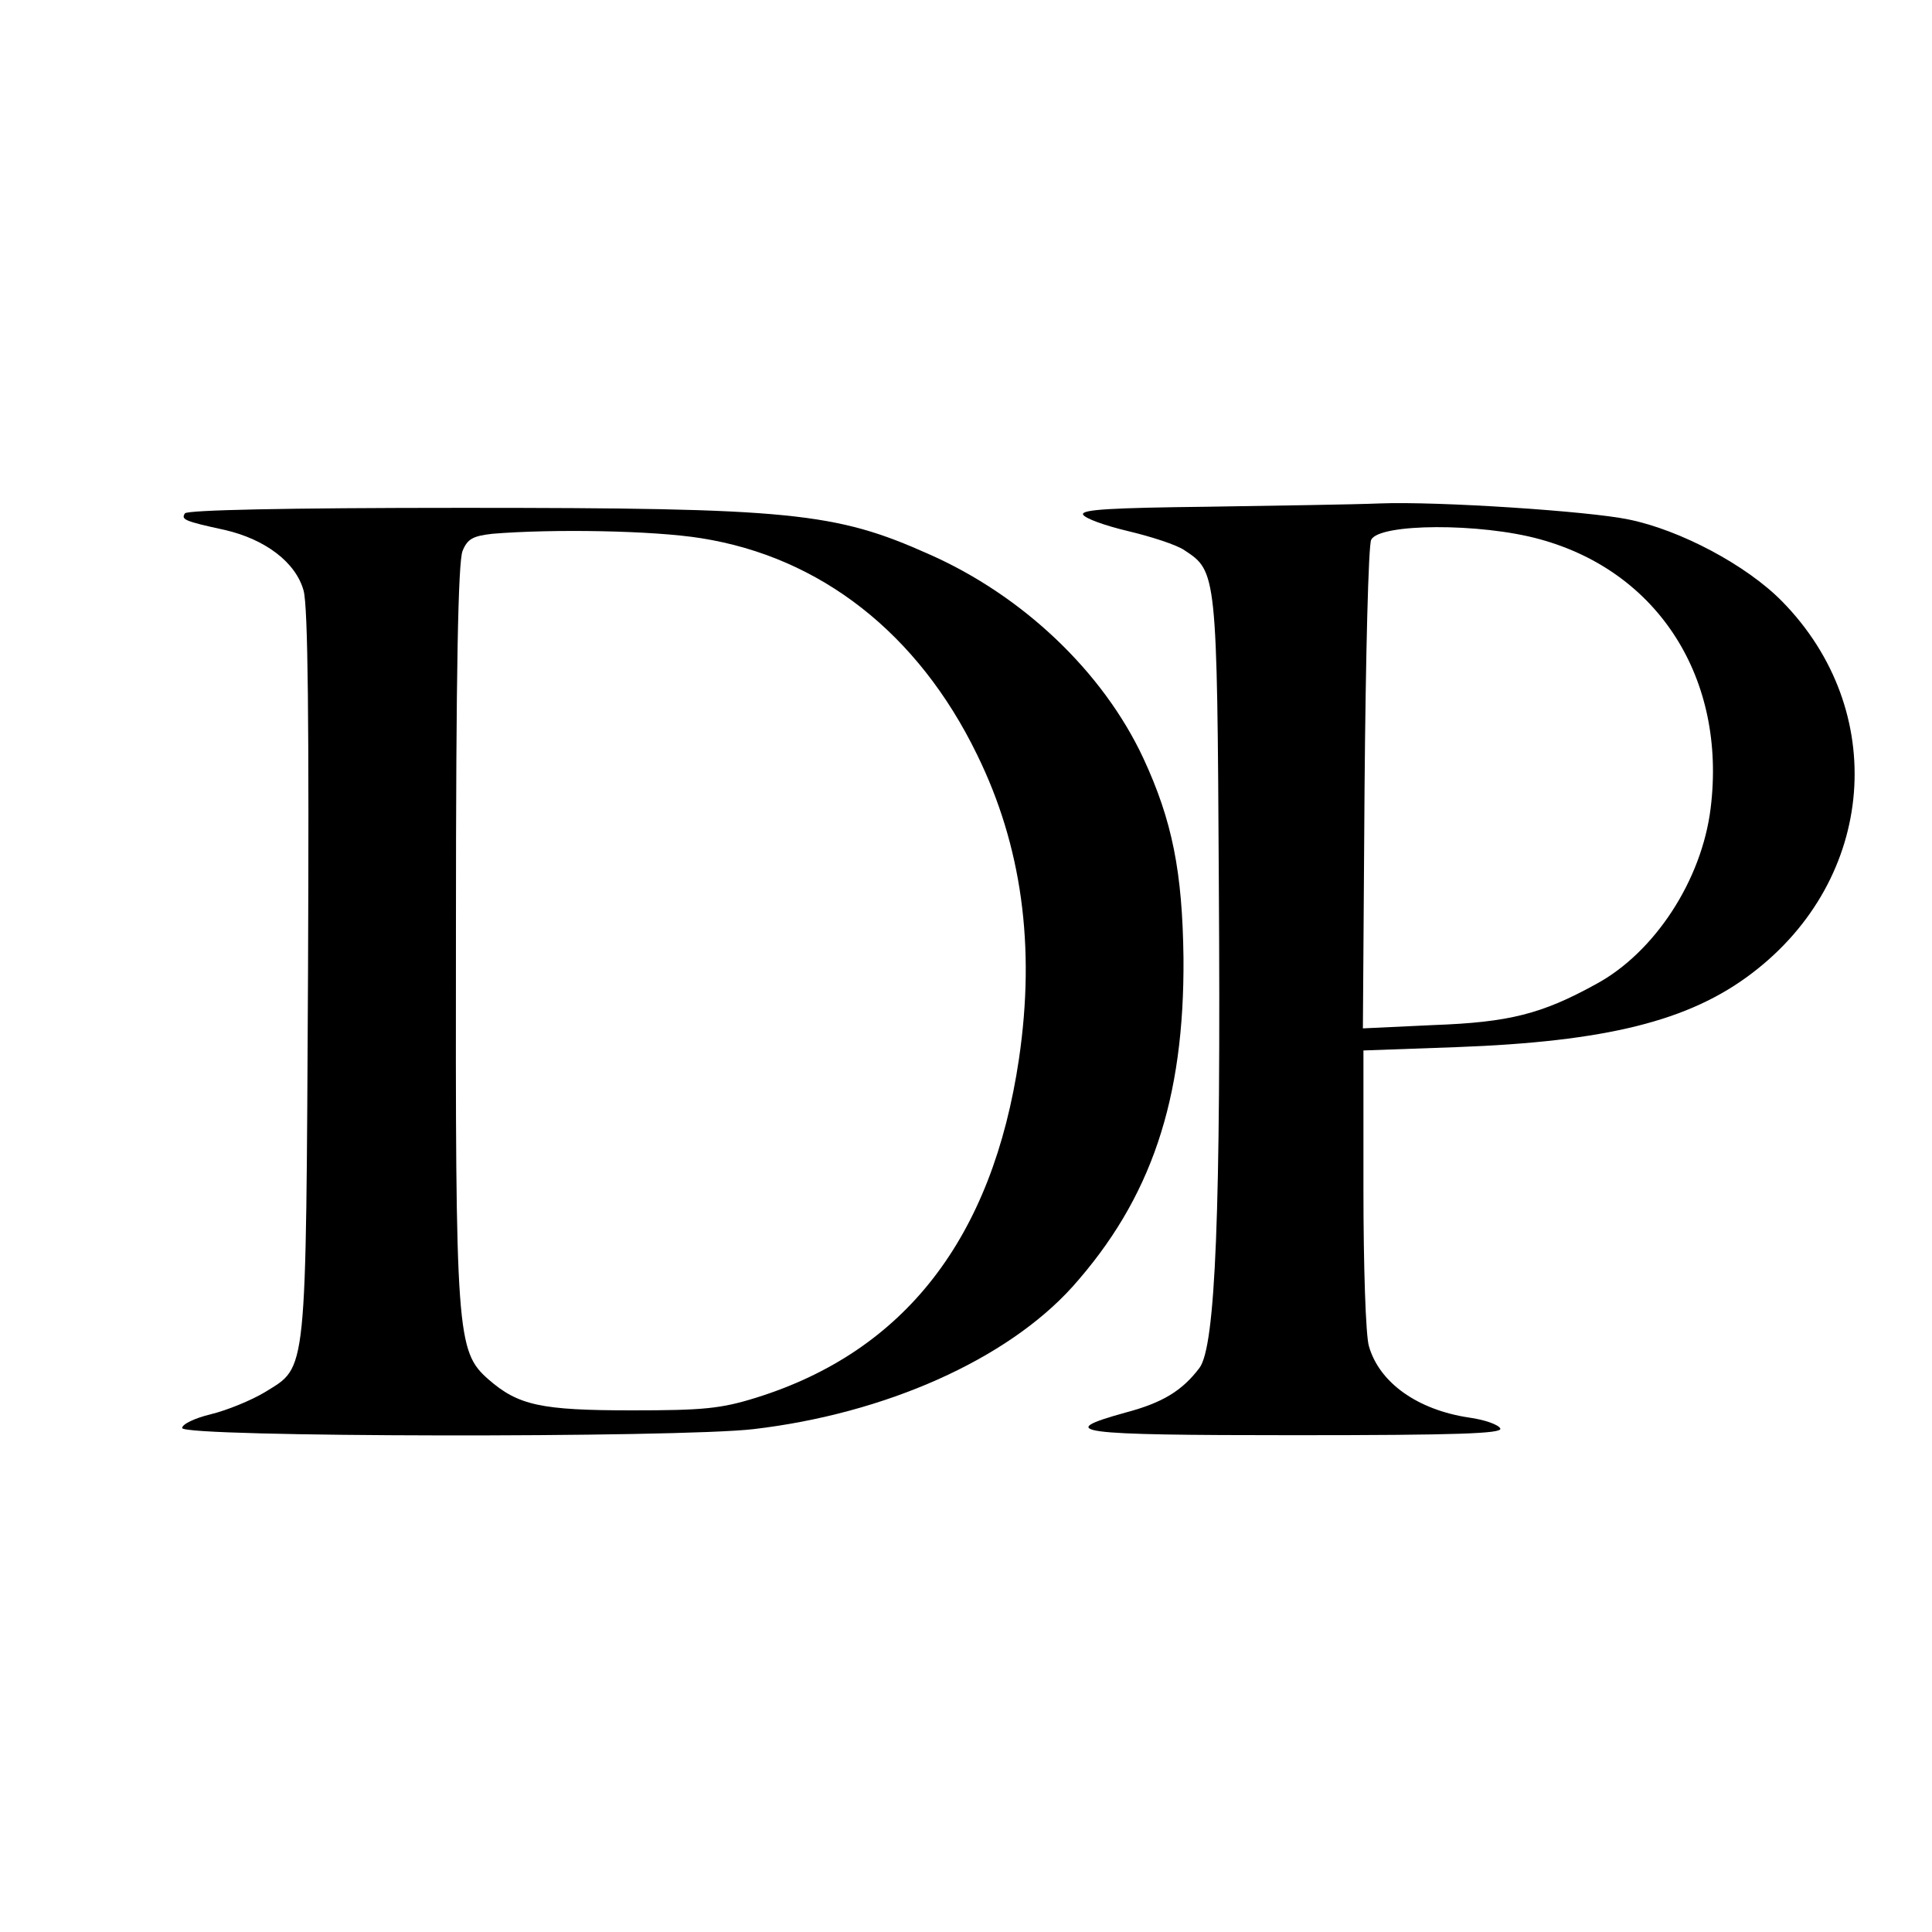 <?xml version="1.0" standalone="no"?>
<!DOCTYPE svg PUBLIC "-//W3C//DTD SVG 20010904//EN"
 "http://www.w3.org/TR/2001/REC-SVG-20010904/DTD/svg10.dtd">
<svg version="1.0" xmlns="http://www.w3.org/2000/svg"
 width="350pt" height="350pt" viewBox="0 0 350 350"
 preserveAspectRatio="xMidYMid meet">
<g transform="translate(0,350) scale(0.1,-0.1)"
fill="#000000" stroke="none">
<path d="M2187 2582 c-173 -2 -228 -5 -225 -14 3 -7 39 -20 81 -30 42 -10 89
-25 103 -35 58 -38 59 -41 62 -598 4 -601 -6 -844 -35 -883 -31 -41 -66 -63
-134 -81 -130 -36 -93 -41 306 -41 297 0 376 3 373 12 -3 7 -28 16 -57 20 -93
14 -162 63 -181 129 -6 19 -10 147 -10 285 l0 251 168 6 c271 10 422 47 536
134 225 171 249 476 54 674 -64 65 -184 129 -278 148 -72 15 -344 33 -450 29
-47 -2 -188 -4 -313 -6z m603 -59 c215 -59 338 -253 309 -487 -16 -131 -102
-262 -208 -319 -98 -54 -157 -69 -294 -74 l-128 -6 3 434 c2 239 7 442 12 451
14 30 198 31 306 1z"/>
<path d="M335 2570 c-7 -11 -2 -14 72 -30 74 -17 129 -59 143 -110 8 -29 10
-241 8 -693 -4 -739 -1 -711 -78 -759 -25 -15 -69 -33 -98 -40 -29 -7 -52 -18
-52 -25 0 -17 899 -18 1035 -2 239 28 459 126 578 258 142 159 203 338 201
596 -2 155 -20 248 -73 362 -73 156 -218 294 -388 369 -170 76 -250 84 -845
84 -323 0 -499 -4 -503 -10z m935 -45 c216 -34 393 -172 500 -392 81 -165 106
-347 76 -551 -48 -325 -207 -530 -476 -614 -64 -20 -96 -23 -225 -23 -165 0
-206 9 -260 56 -58 51 -60 80 -59 819 0 466 4 663 12 682 9 22 19 27 54 31
109 9 291 6 378 -8z"/>
</g>
</svg>
